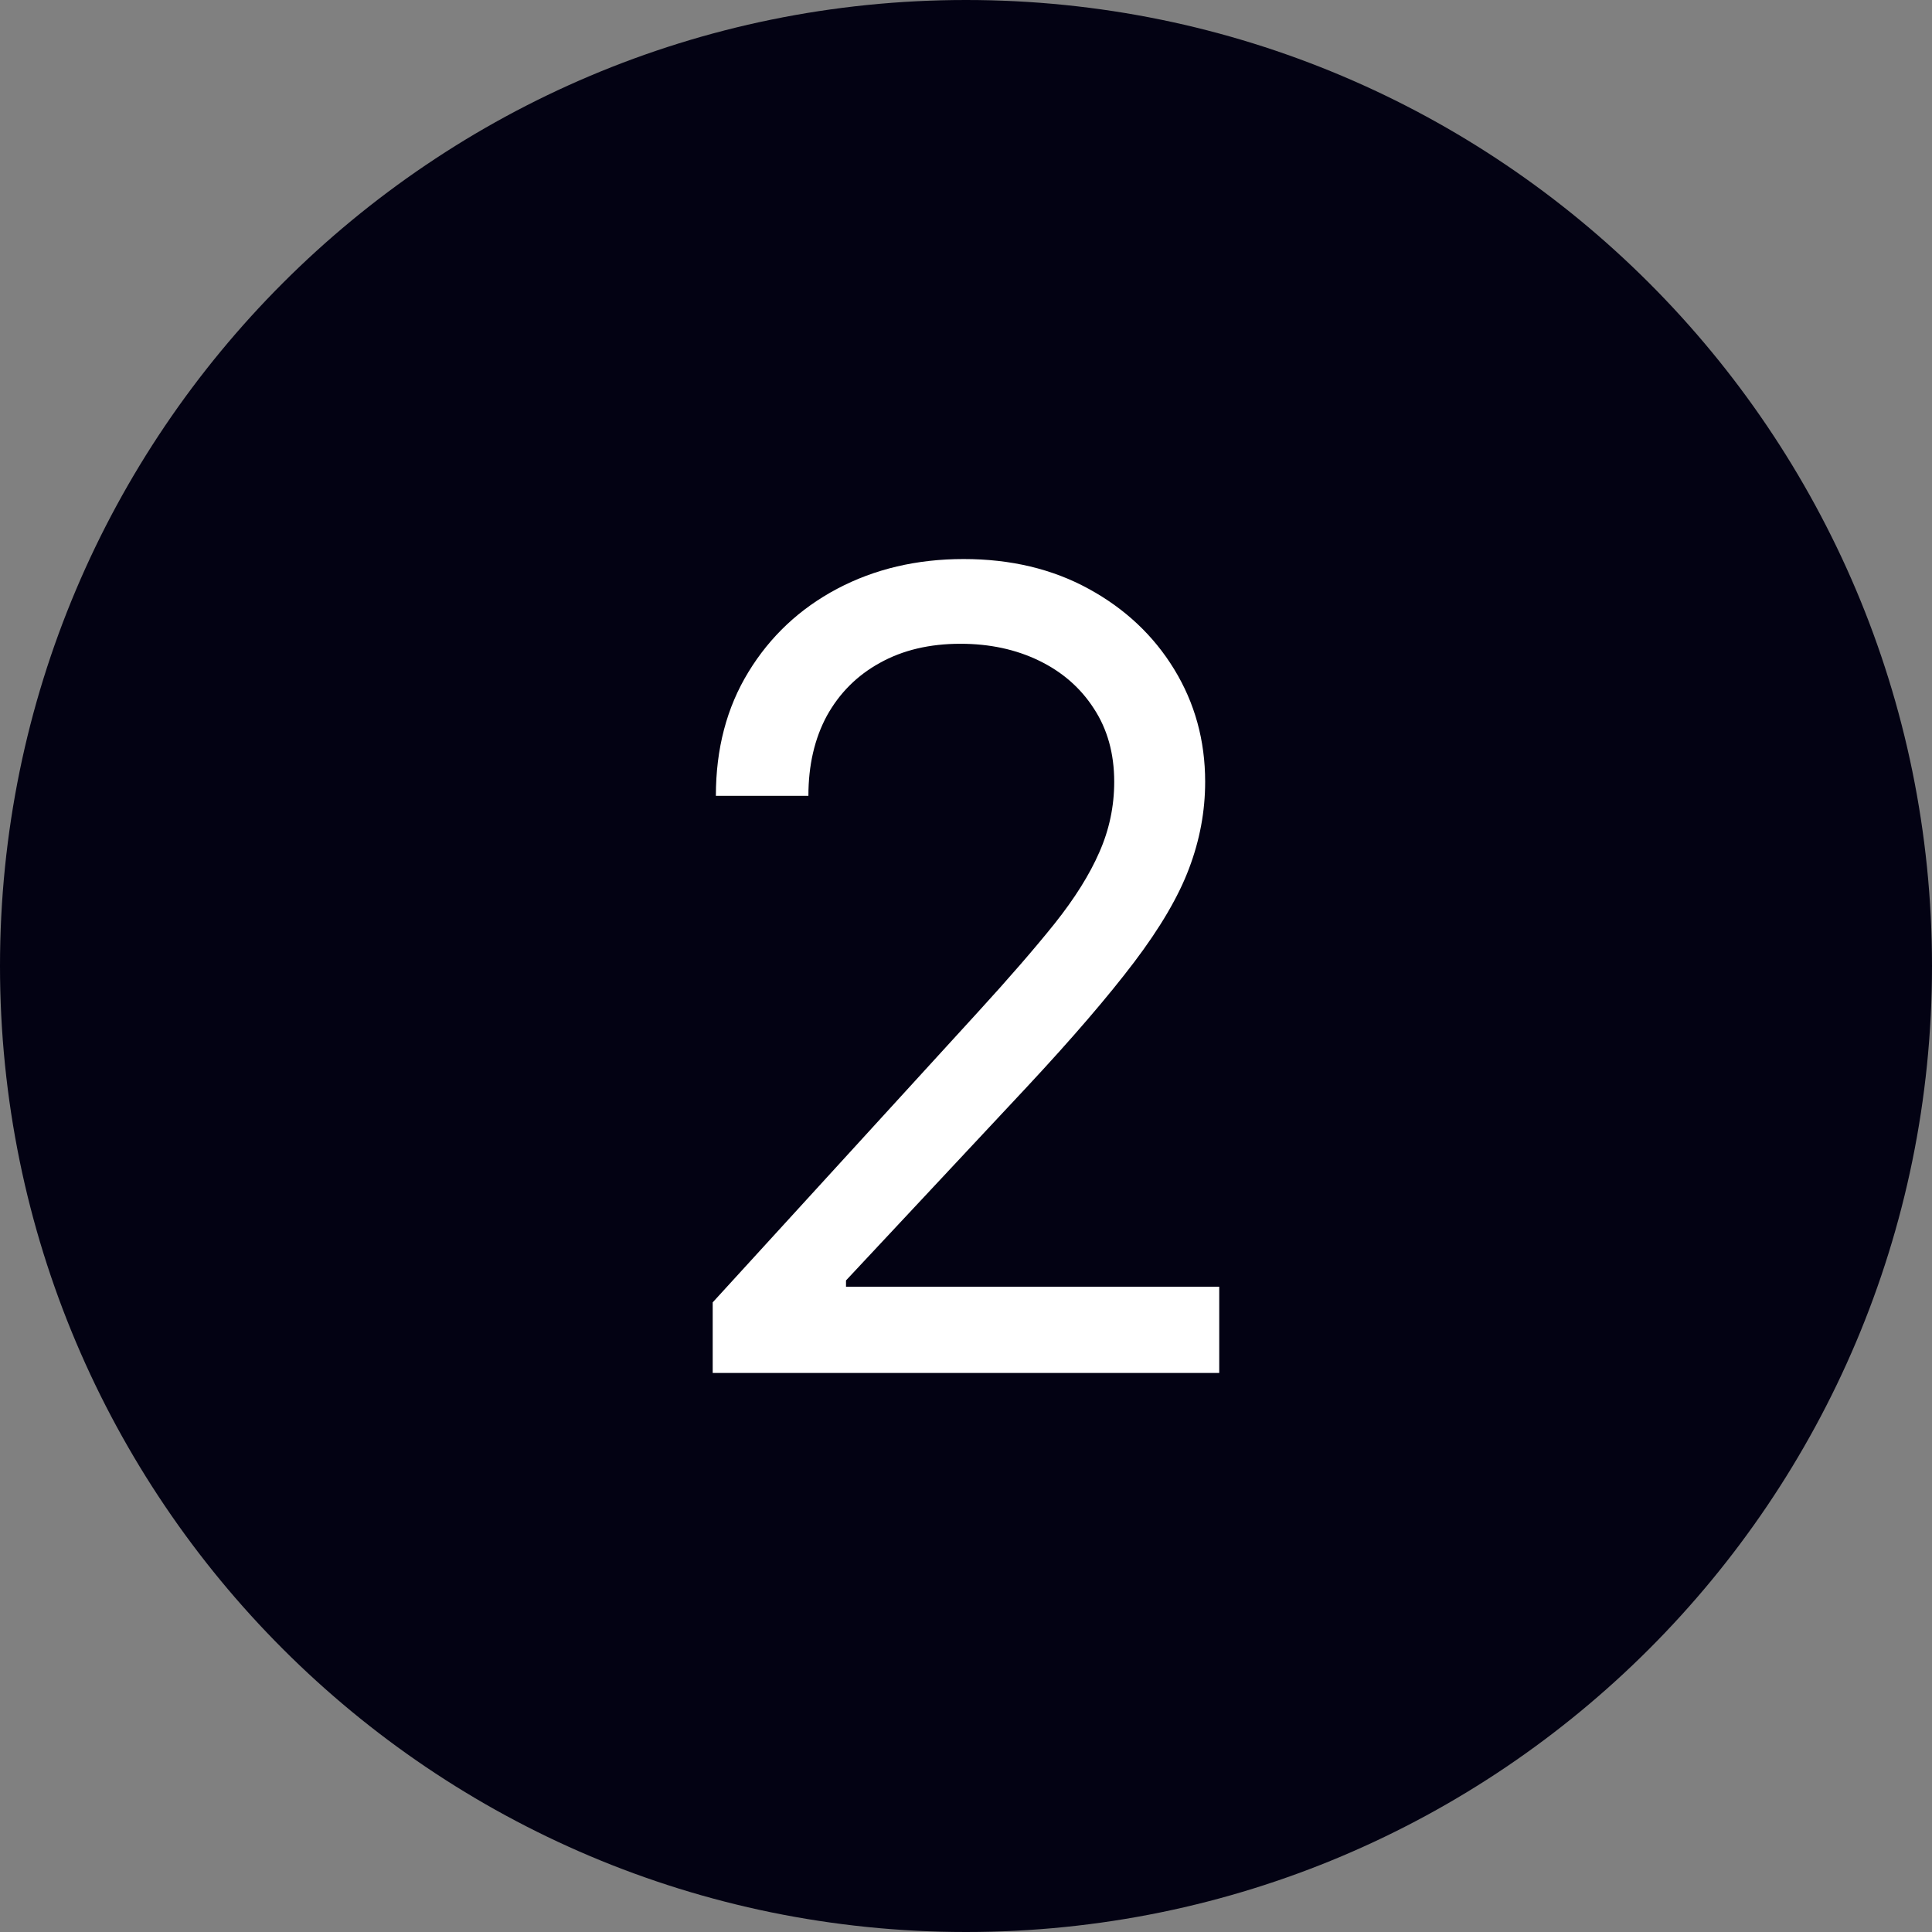 <svg width="28" height="28" viewBox="0 0 28 28" fill="none" xmlns="http://www.w3.org/2000/svg">
<rect x="0" y="0" width="28" height="28" fill="#808080" stroke="none"/>
<path d="M0 14C0 6.268 6.268 0 14 0C21.732 0 28 6.268 28 14C28 21.732 21.732 28 14 28C6.268 28 0 21.732 0 14Z" fill="#030213"/>
<path d="M10.329 19.898V18.875L14.17 14.671C14.621 14.178 14.992 13.75 15.284 13.386C15.576 13.019 15.792 12.674 15.932 12.352C16.076 12.027 16.148 11.686 16.148 11.33C16.148 10.921 16.049 10.566 15.852 10.267C15.659 9.968 15.394 9.737 15.057 9.574C14.72 9.411 14.341 9.33 13.92 9.33C13.473 9.33 13.083 9.422 12.75 9.608C12.42 9.79 12.165 10.046 11.983 10.375C11.805 10.705 11.716 11.091 11.716 11.534H10.375C10.375 10.852 10.532 10.254 10.847 9.739C11.161 9.224 11.589 8.822 12.131 8.534C12.676 8.246 13.288 8.102 13.966 8.102C14.648 8.102 15.252 8.246 15.778 8.534C16.305 8.822 16.718 9.21 17.017 9.699C17.316 10.188 17.466 10.731 17.466 11.33C17.466 11.758 17.388 12.176 17.233 12.585C17.081 12.991 16.816 13.443 16.438 13.943C16.062 14.439 15.542 15.046 14.875 15.761L12.261 18.557V18.648H17.67V19.898H10.329Z" fill="white"/>
</svg>
